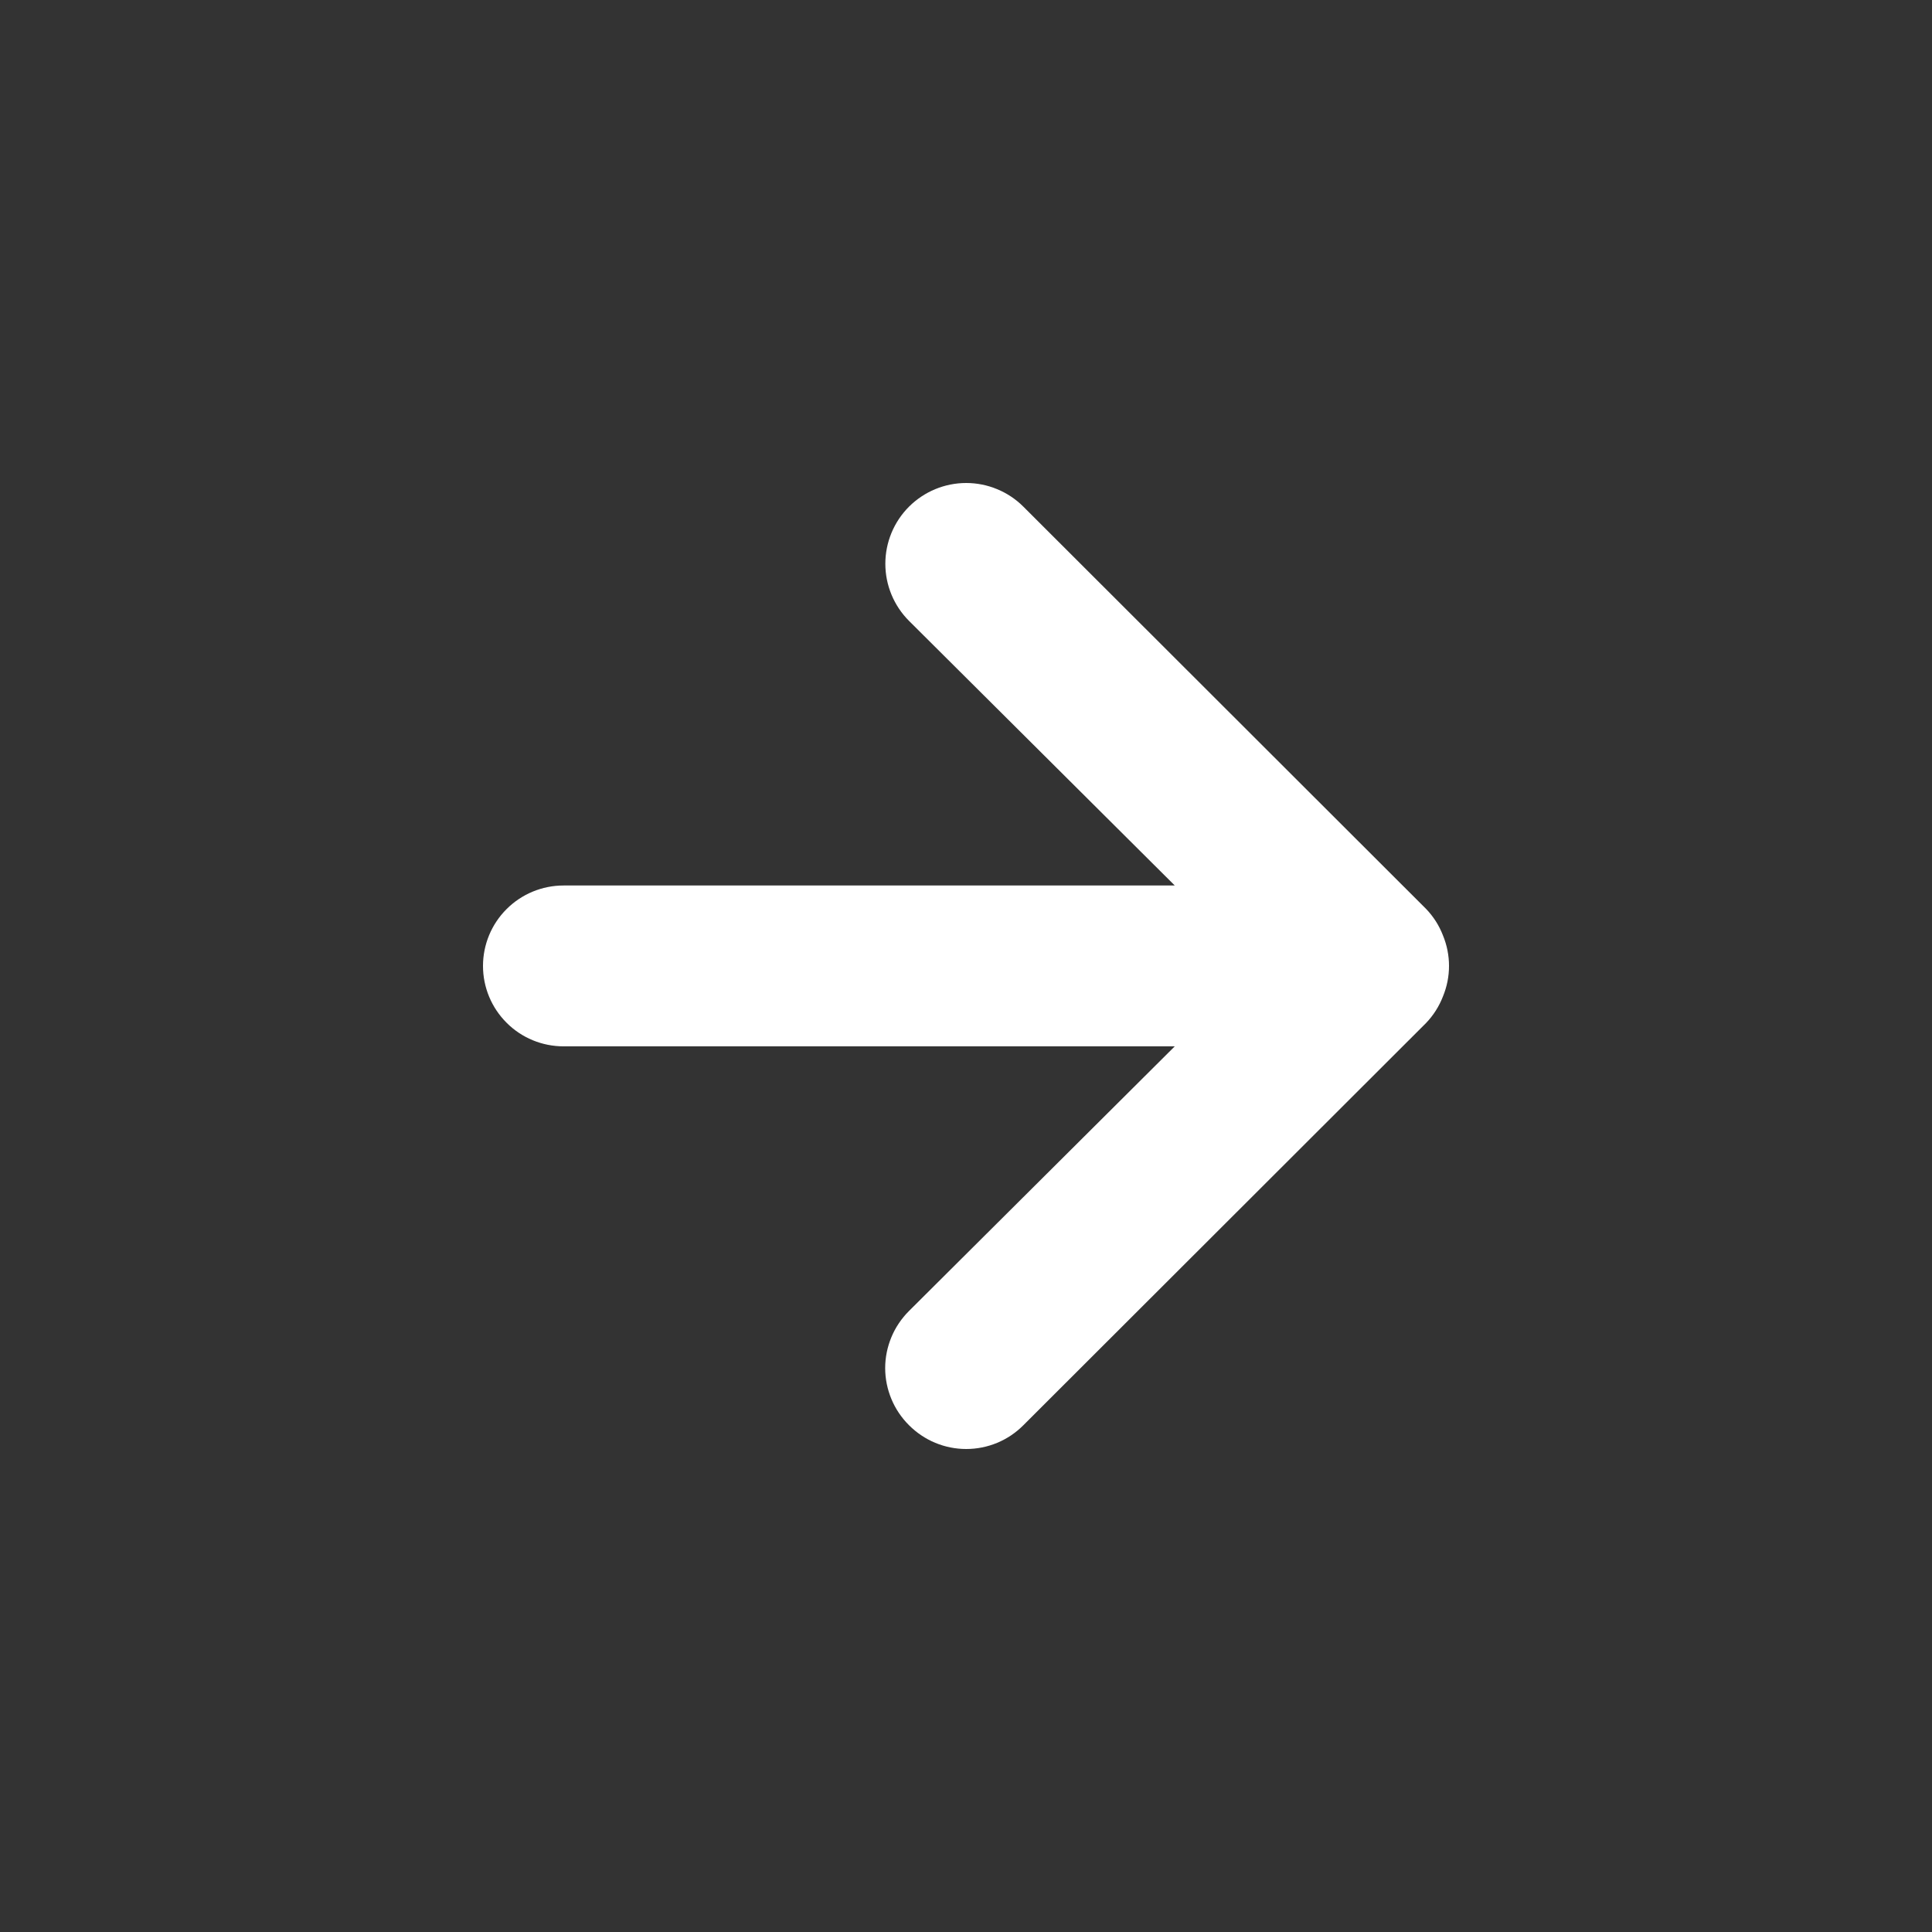 <svg width="36" height="36" viewBox="0 0 36 36" fill="none" xmlns="http://www.w3.org/2000/svg">
<rect x="0" y="0" width="36" height="36" fill="#333333" stroke="none"/>
<path d="M19.069 26.557L26.572 19.063C26.709 18.92 26.816 18.752 26.887 18.568C27.038 18.203 27.038 17.794 26.887 17.429C26.816 17.245 26.709 17.077 26.572 16.935L19.069 9.441C18.929 9.301 18.763 9.19 18.58 9.115C18.398 9.039 18.202 9 18.004 9C17.604 9 17.221 9.159 16.938 9.441C16.656 9.723 16.497 10.106 16.497 10.505C16.497 10.904 16.656 11.287 16.938 11.569L21.89 16.5L10.501 16.5C10.103 16.5 9.721 16.658 9.44 16.939C9.158 17.22 9 17.601 9 17.999C9 18.396 9.158 18.777 9.44 19.058C9.721 19.34 10.103 19.497 10.501 19.497L21.89 19.497L16.938 24.428C16.798 24.568 16.686 24.733 16.61 24.916C16.534 25.099 16.494 25.295 16.494 25.492C16.494 25.69 16.534 25.886 16.61 26.069C16.686 26.252 16.798 26.417 16.938 26.557C17.078 26.697 17.244 26.809 17.427 26.885C17.61 26.961 17.806 27 18.004 27C18.202 27 18.398 26.961 18.581 26.885C18.764 26.809 18.93 26.697 19.069 26.557Z" fill="white"/>
</svg>
